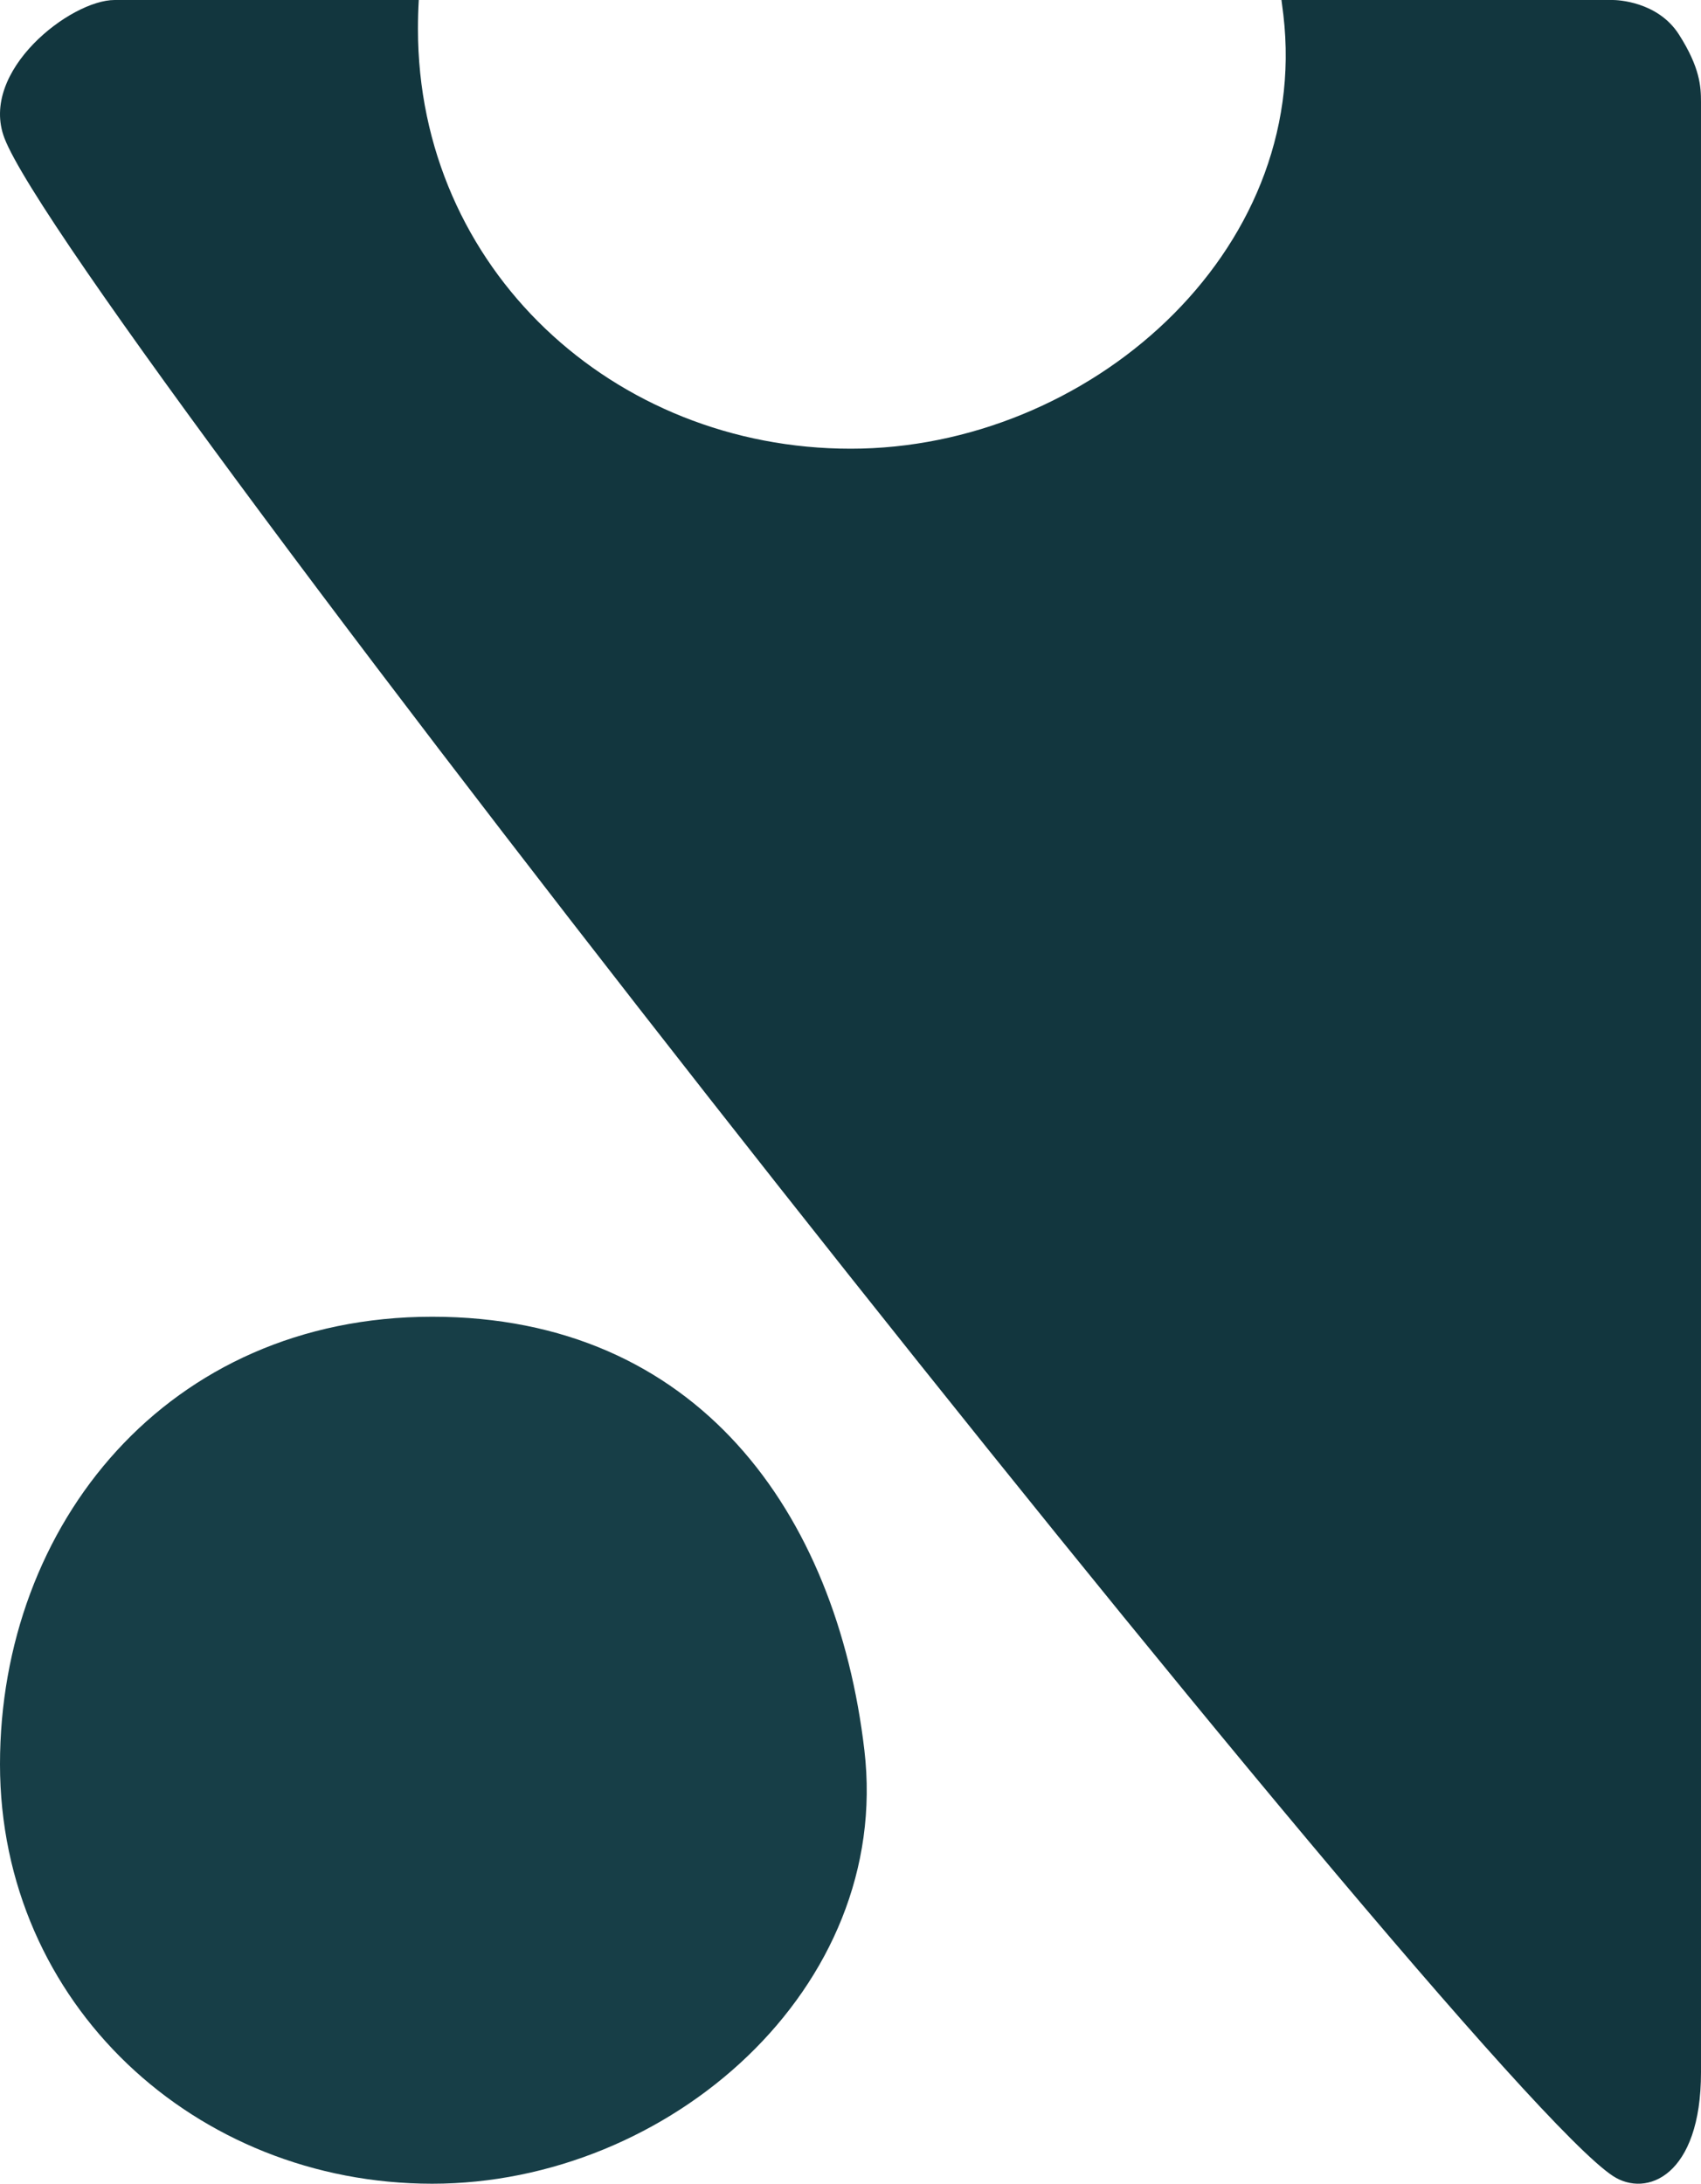 
<svg width="942px" height="1209.001px" viewBox="0 0 942 1209.001" version="1.1" xmlns="http://www.w3.org/2000/svg" xmlns:xlink="http://www.w3.org/1999/xlink">
    <g id="Page-1" stroke="none" stroke-width="1" fill="none" fill-rule="evenodd">
        <g id="Group-8" transform="translate(471, 604.5) rotate(180) translate(-471, -604.5)">
            <path d="M48.807,4.307 C130.911,58.289 902.933,1036.901 939.538,1132.512 C953.738,1169.601 902.933,1209 878.529,1209 L710.087,1209.001 C710.389,1203.691 710.541,1198.346 710.541,1192.973 C710.541,1060.345 602.32,960.575 470.91,960.575 C339.499,960.575 215.818,1069.027 231.278,1200.719 C231.603,1203.49 231.956,1206.251 232.336,1209.001 L48.807,1209 L48.783,1209 L48.695,1208.999 C46.827,1208.983 24.038,1208.426 12.202,1189.878 C0.488,1171.521 0.02,1160.954 0.001,1152.659 L2.21527745e-13,61.673 C2.21527745e-13,4.307 30.201,-7.926 48.807,4.307 Z" id="Combined-Shape" fill="#12363E"></path>
            <path d="M702.655,480 C849.35,480 942,364.806 942,232.258 C942,99.71 833.909,0 702.655,0 C571.401,0 447.869,108.387 463.31,240 C478.752,371.613 555.96,480 702.655,480 Z" id="Oval" fill="#173E47"></path>
        </g>
    </g>
</svg>